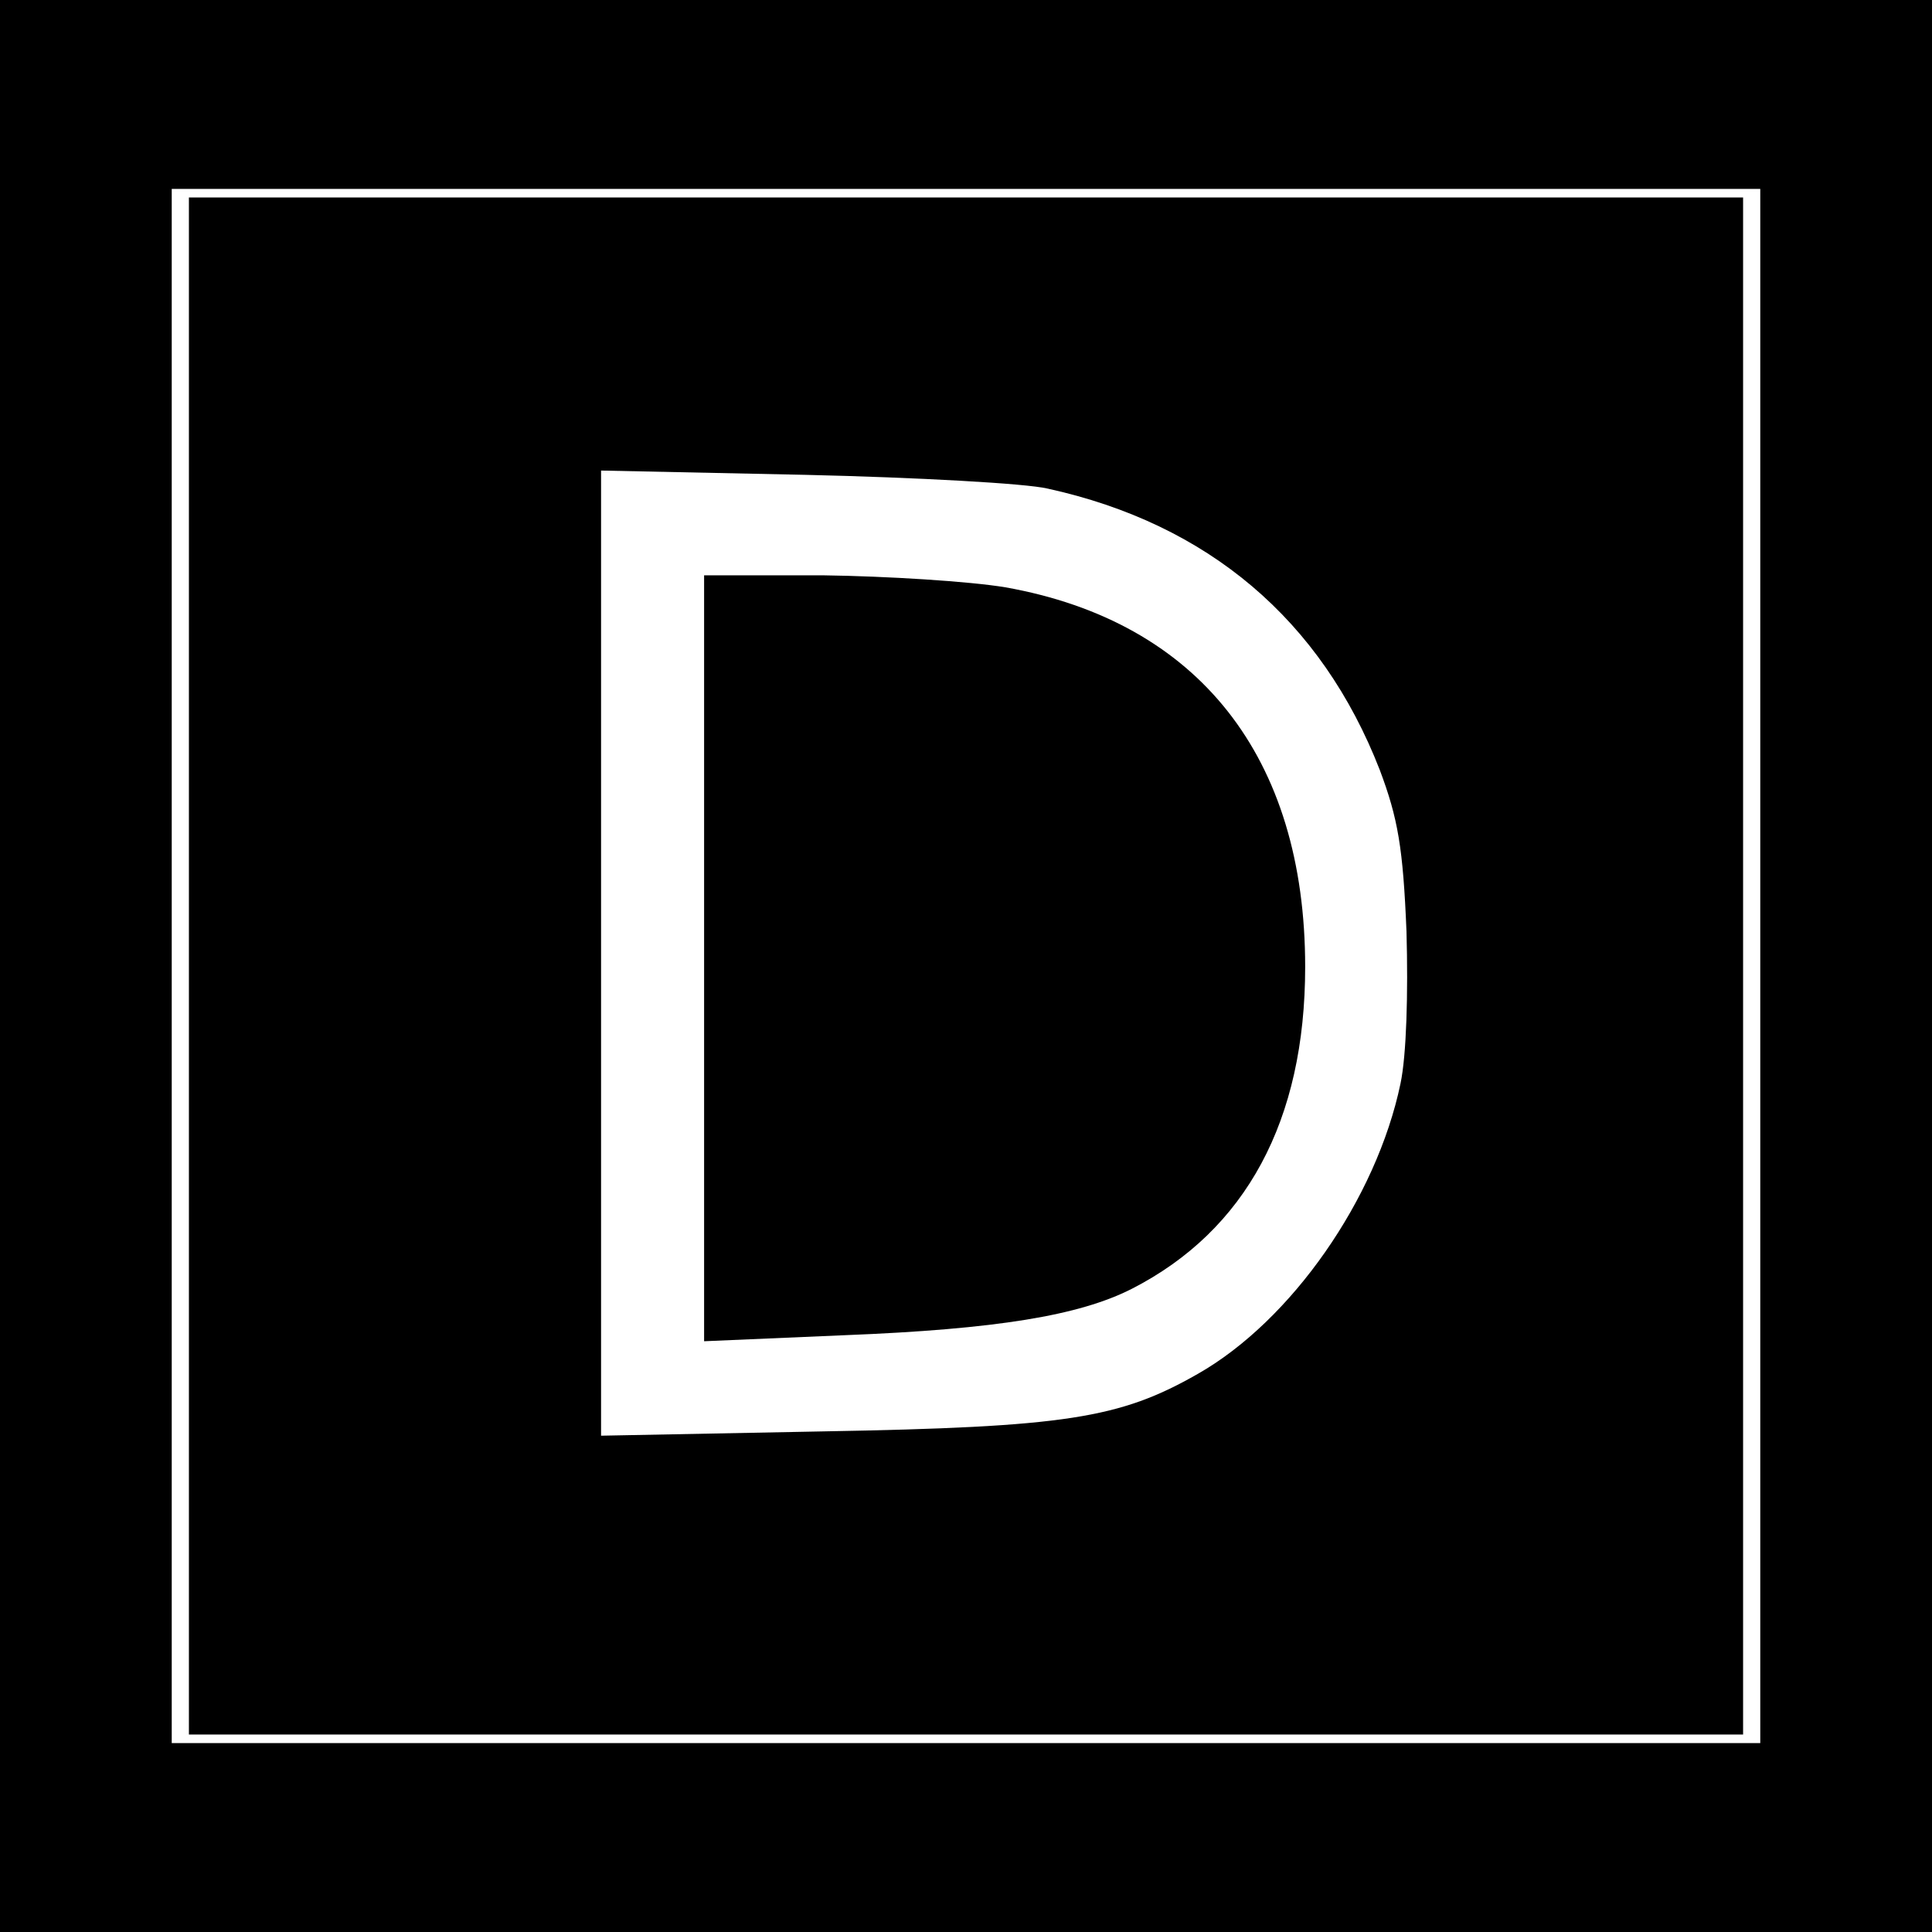 <?xml version="1.0" standalone="no"?>
<!DOCTYPE svg PUBLIC "-//W3C//DTD SVG 20010904//EN"
 "http://www.w3.org/TR/2001/REC-SVG-20010904/DTD/svg10.dtd">
<svg version="1.0" xmlns="http://www.w3.org/2000/svg"
 width="225pt" height="225pt" viewBox="0 0 225 225"
 preserveAspectRatio="xMidYMid meet">
<g transform="translate(0,225) scale(0.1,-0.1)"
fill="#000000" stroke="none">
<path d="M0 1125 l0 -1125 1125 0 1125 0 0 1125 0 1125 -1125 0 -1125 0 0
-1125z m2050 0 l0 -905 -925 0 -925 0 0 905 0 905 925 0 925 0 0 -905z"/>
<path d="M220 1125 l0 -895 905 0 905 0 0 895 0 895 -905 0 -905 0 0 -895z
m1000 556 c187 -41 319 -153 387 -328 21 -56 27 -90 31 -188 2 -72 0 -144 -7
-177 -28 -134 -127 -276 -236 -338 -91 -52 -154 -62 -437 -67 l-258 -5 0 562
0 562 238 -5 c130 -3 257 -10 282 -16z"/>
<path d="M820 1134 l0 -446 163 7 c178 7 274 23 335 54 133 68 202 196 202
375 0 244 -124 402 -349 442 -42 7 -138 13 -213 14 l-138 0 0 -446z"/>
</g>
</svg>
